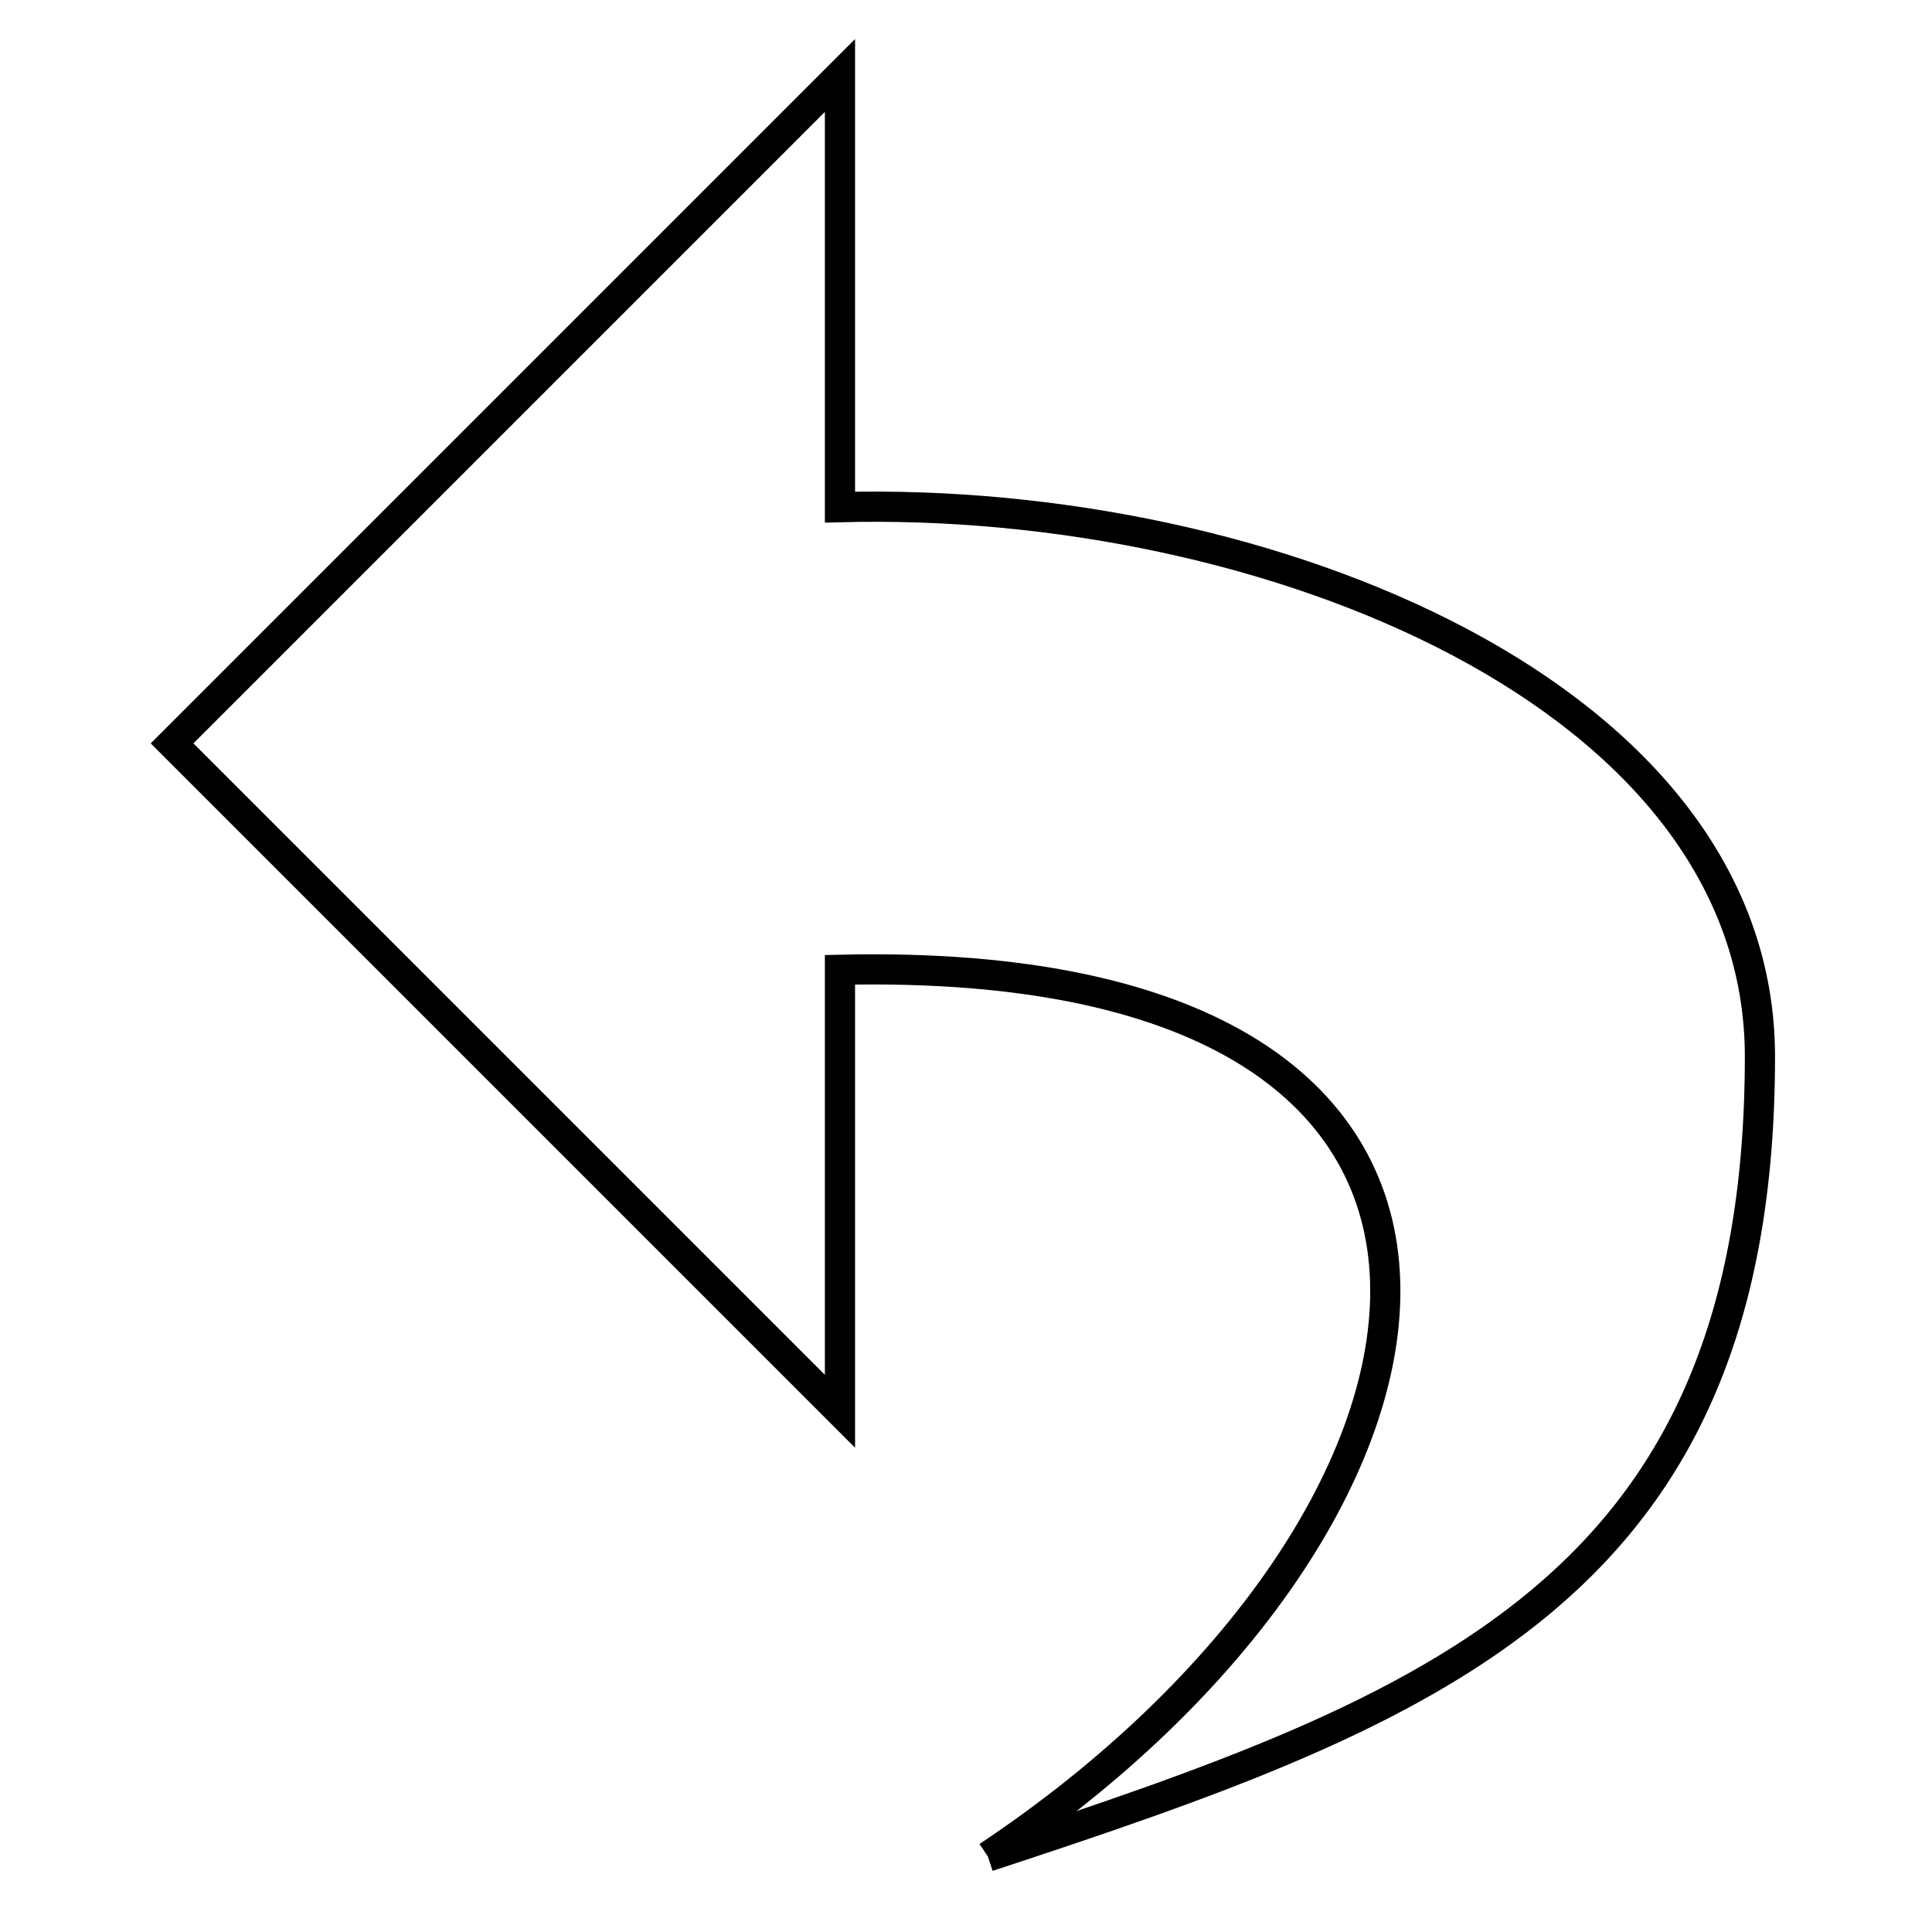 <?xml version="1.0" encoding="utf-8"?>
<!-- Svg Vector Icons : http://www.onlinewebfonts.com/icon -->
<!DOCTYPE svg PUBLIC "-//W3C//DTD SVG 1.1//EN" "http://www.w3.org/Graphics/SVG/1.1/DTD/svg11.dtd">
<svg version="1.1" xmlns="http://www.w3.org/2000/svg" xmlns:xlink="http://www.w3.org/1999/xlink" x="0px" y="0px" viewBox="0 0 256 256" enable-background="new 0 0 256 256" xml:space="preserve">
<g> <path stroke-width="4" fill-opacity="0" stroke="#000000"  d="M130.9,246c66.8-44.5,80.1-119.8-19.6-117.5V187L22.8,98.5L111.3,10v57.2c56.6-1.5,121.9,25,121.9,72.8 C233.2,210.4,190.5,226.4,130.9,246"/></g>
</svg>
